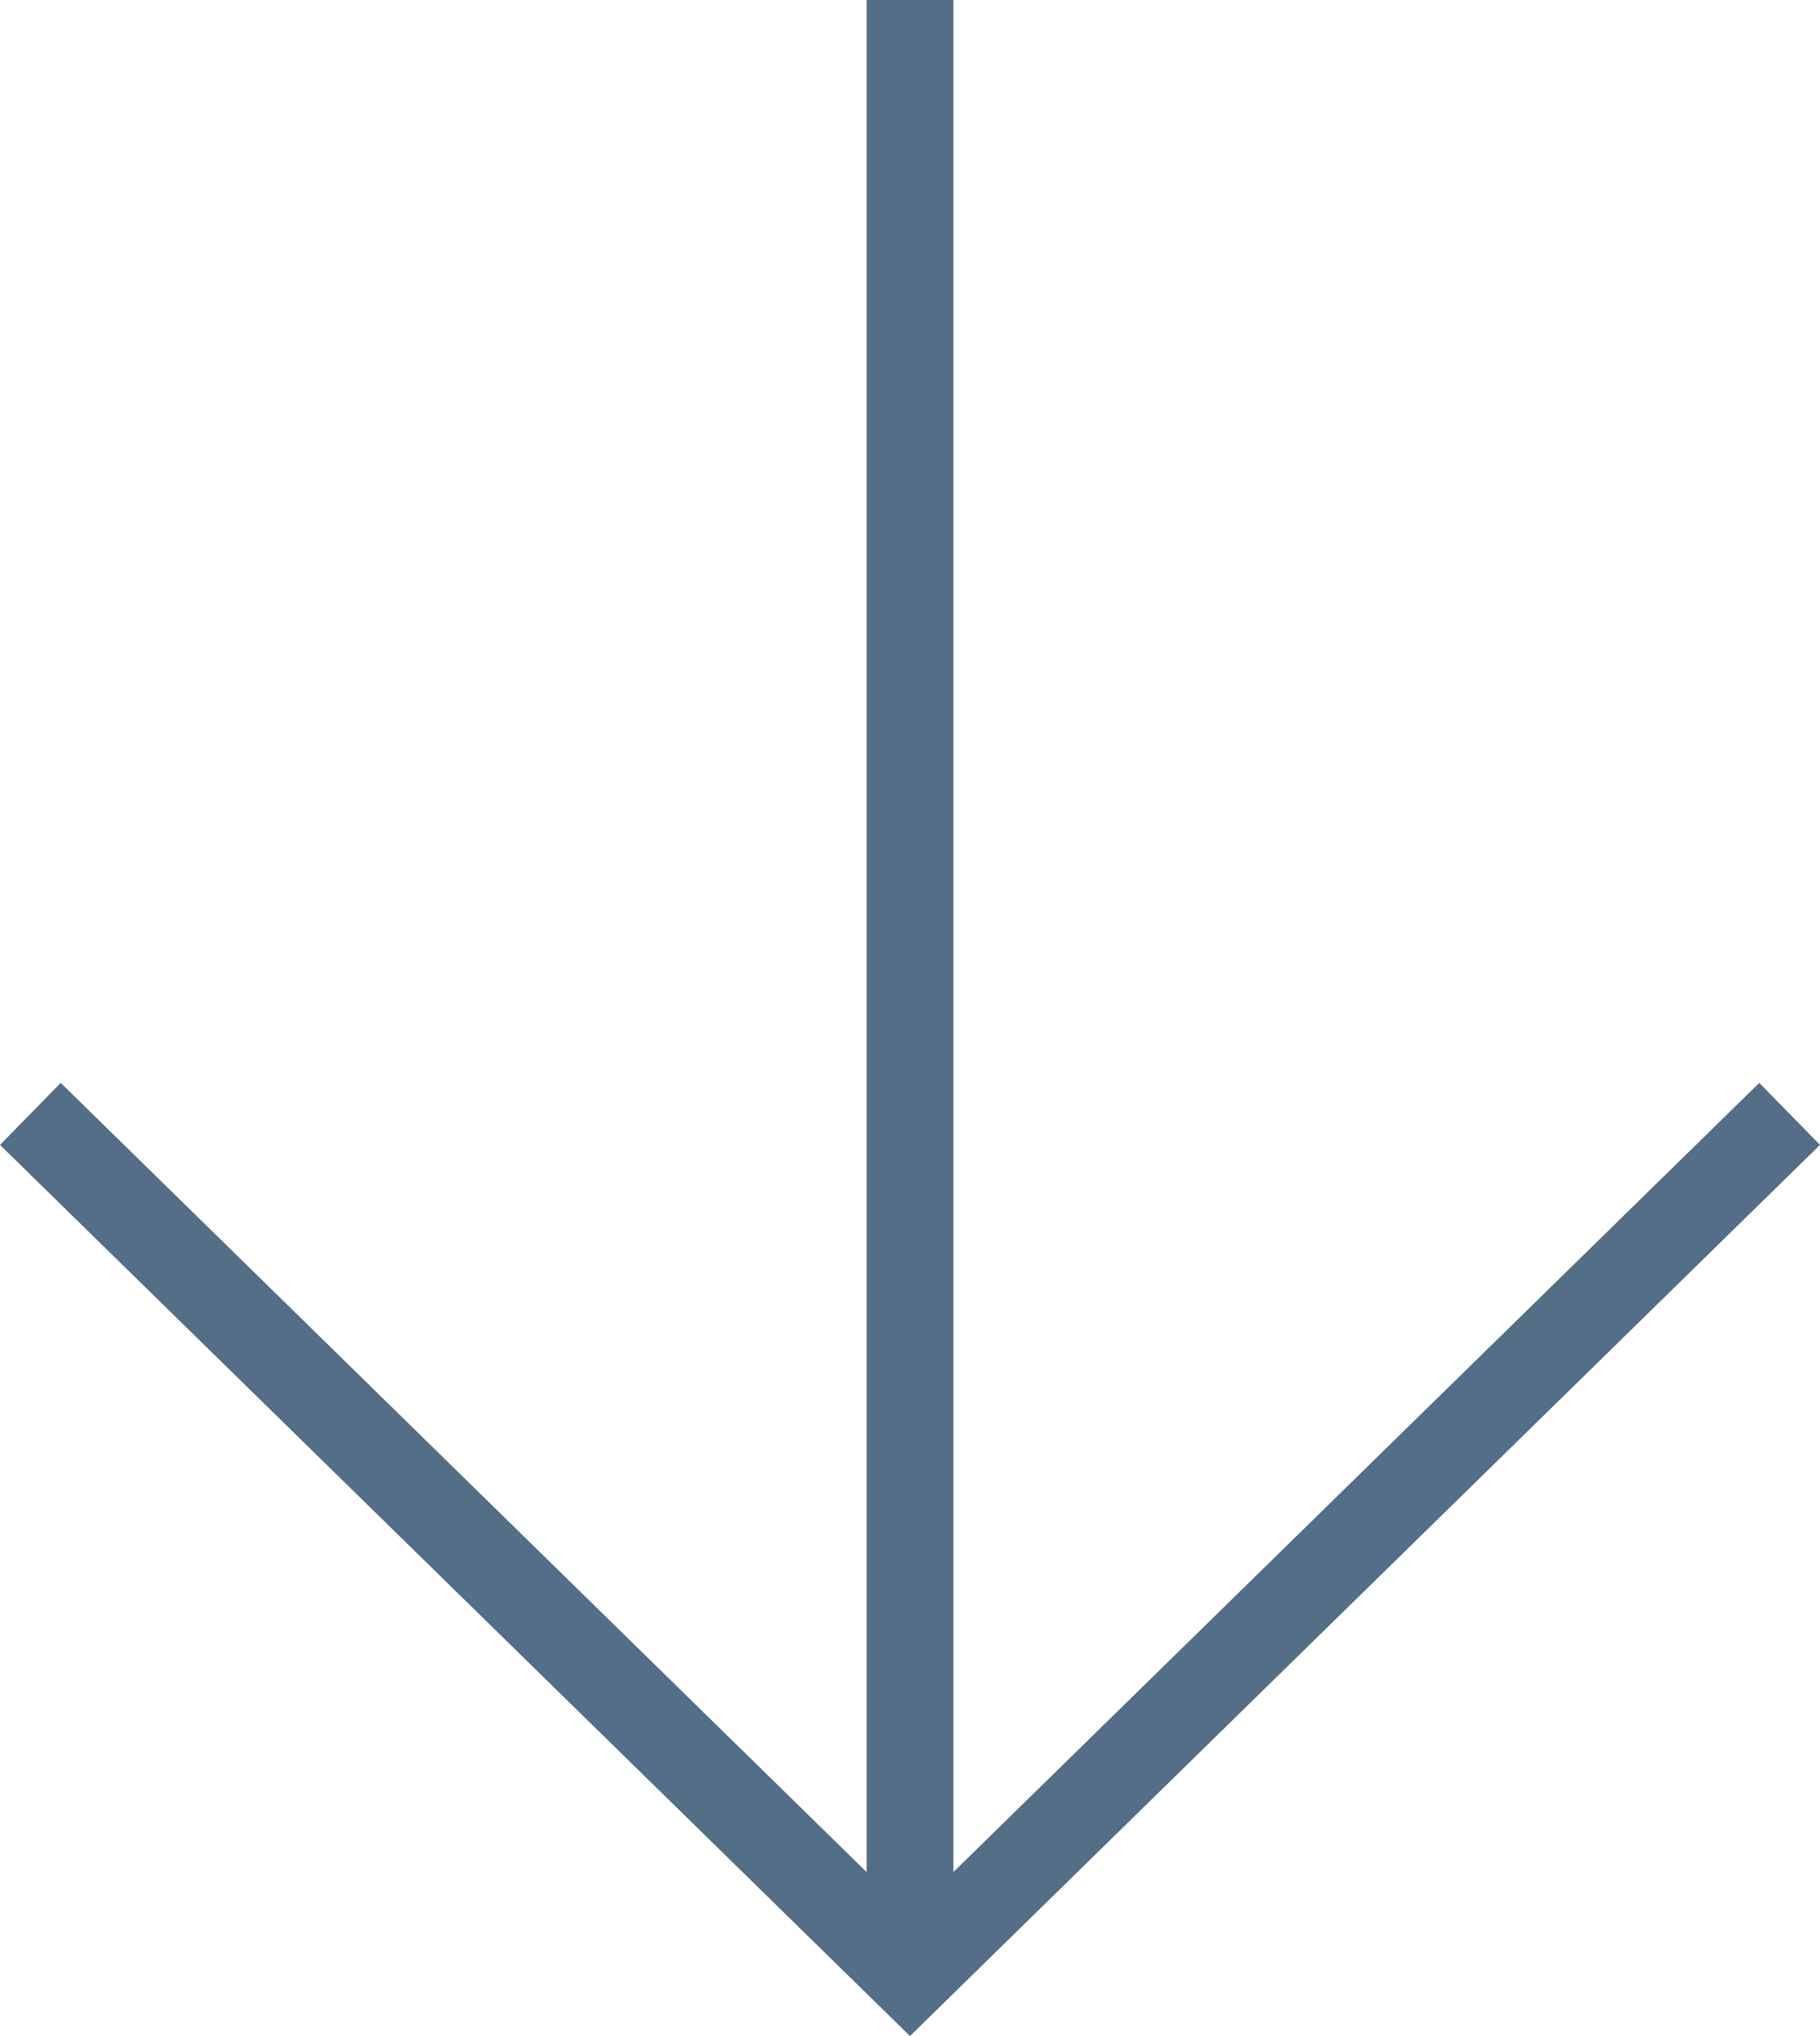 <?xml version="1.0" encoding="utf-8"?>
<!-- Generator: Adobe Illustrator 17.0.0, SVG Export Plug-In . SVG Version: 6.00 Build 0)  -->
<!DOCTYPE svg PUBLIC "-//W3C//DTD SVG 1.1//EN" "http://www.w3.org/Graphics/SVG/1.1/DTD/svg11.dtd">
<svg version="1.1" id="Camada_1" xmlns="http://www.w3.org/2000/svg" xmlns:xlink="http://www.w3.org/1999/xlink" x="0px" y="0px"
	 width="443.322px" height="495.822px" viewBox="0 0 443.322 495.822" enable-background="new 0 0 443.322 495.822"
	 xml:space="preserve">
<g>
	<g>
		<polygon fill="#536E86" points="221.661,495.822 0,278.812 14.79,263.705 221.661,466.234 428.532,263.705 443.322,278.812 		"/>
	</g>
	<g>
		<rect x="211.09" fill="#536E86" width="21.143" height="474.386"/>
	</g>
</g>
</svg>
